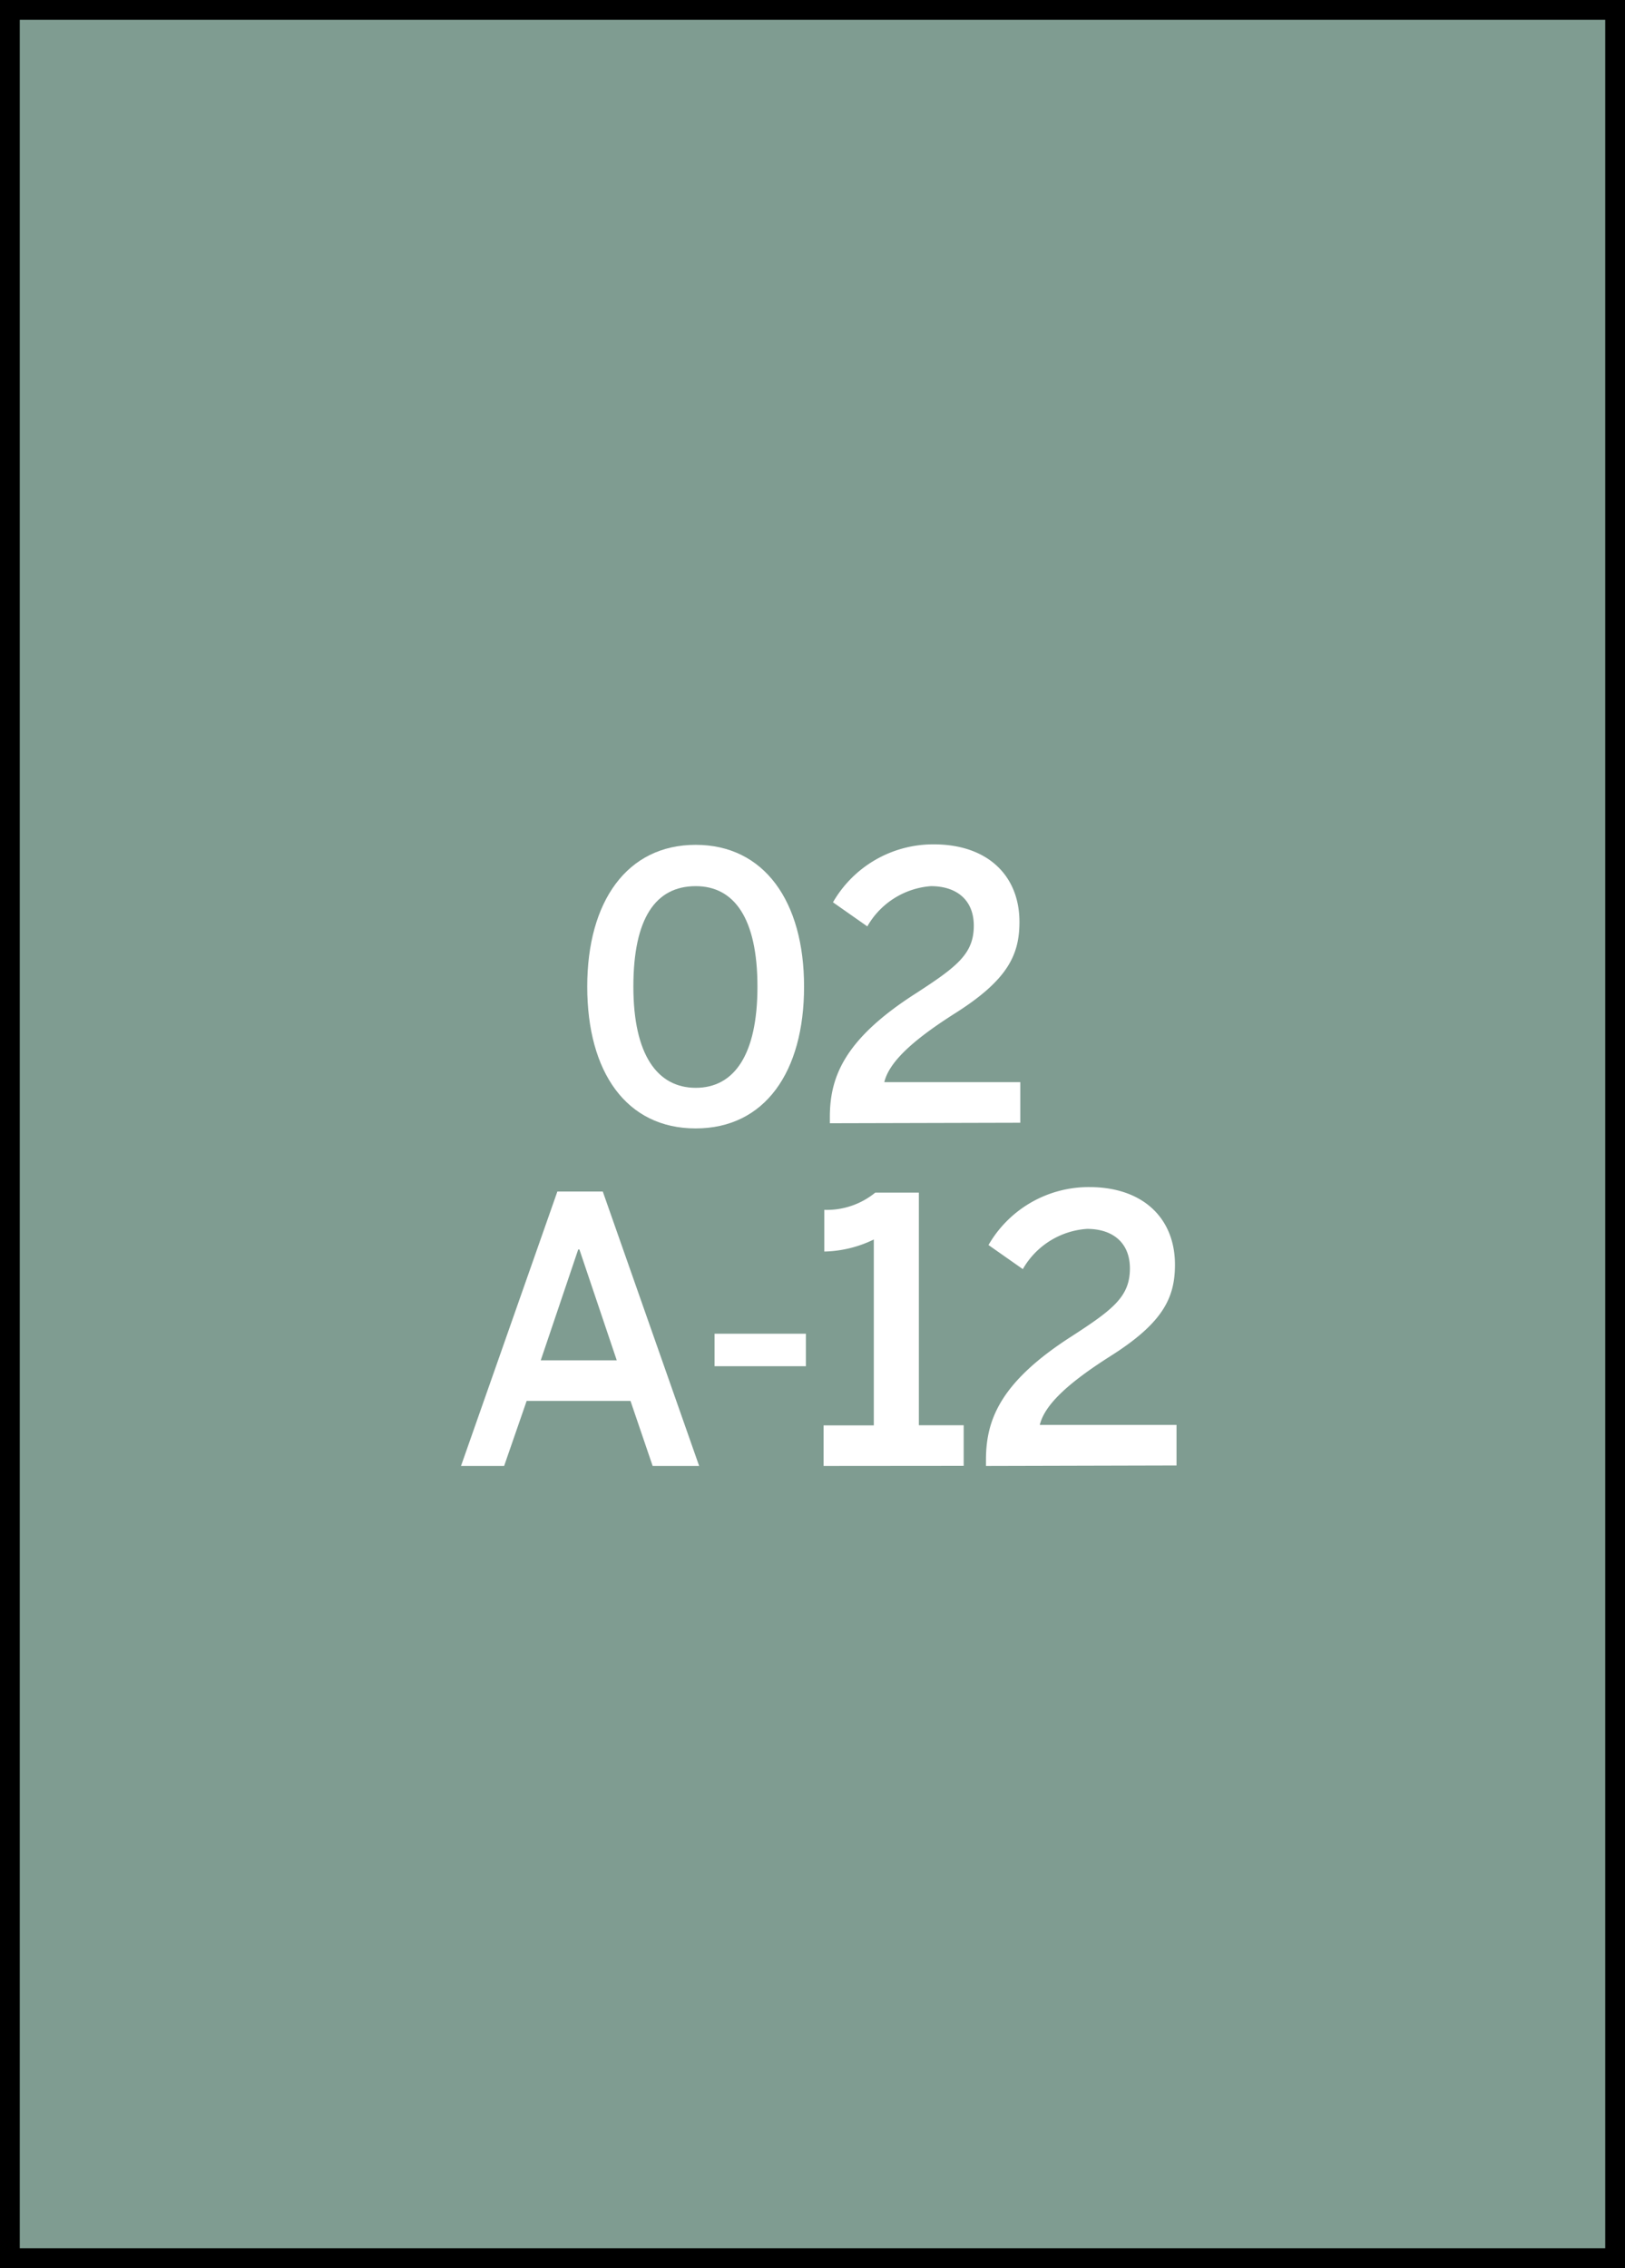 <svg xmlns="http://www.w3.org/2000/svg" width="134.9" height="188.27" viewBox="0 0 134.9 188.27"><rect x="0" y="0" width="134.9" height="188.27" fill="#333333" stroke="none"/><title>1202</title><rect x="0.82" y="0.82" width="133.26" height="186.63" style="fill:#7f9c91;stroke:#000;stroke-miterlimit:10;stroke-width:1.642px"/><path d="M38.27,121.69l8-22.78h3.77l8,22.78H54.18l-1.84-5.4H43.72l-1.87,5.4Zm6.62-8.77H51.2l-3.1-9.2H48Z" style="fill:#fff"/><path d="M59.32,113.41v-2.7H66.9v2.7Z" style="fill:#fff"/><path d="M68.37,121.69v-3.37h4.17V102.89a9.82,9.82,0,0,1-4.11,1v-3.46A6.36,6.36,0,0,0,72.66,99h3.62v19.31H80v3.37Z" style="fill:#fff"/><path d="M81.85,121.69v-.49c0-3.28,1.13-6.44,7.11-10.27,3.46-2.24,4.84-3.31,4.84-5.64,0-2.12-1.41-3.28-3.56-3.28a6.65,6.65,0,0,0-5.33,3.34l-2.85-2a9.6,9.6,0,0,1,8.37-4.81c4.45,0,7.11,2.58,7.11,6.44,0,2.76-1,4.84-5.37,7.6-3.62,2.3-5.46,4.08-5.85,5.7H97.67v3.37Z" style="fill:#fff"/><path d="M48.75,81.9c0-7.08,3.31-11.77,9-11.77s9,4.69,9,11.77-3.25,11.77-9,11.77S48.75,89,48.75,81.9Zm14.13,0c0-5.67-1.93-8.34-5.12-8.34-3.34,0-5.18,2.67-5.18,8.34s2,8.4,5.18,8.4S62.88,87.57,62.88,81.9Z" style="fill:#fff"/><path d="M68.89,93.24v-.49c0-3.28,1.13-6.44,7.11-10.27,3.46-2.24,4.84-3.31,4.84-5.64,0-2.12-1.41-3.28-3.56-3.28A6.65,6.65,0,0,0,72,76.9l-2.85-2a9.6,9.6,0,0,1,8.37-4.81c4.45,0,7.11,2.58,7.11,6.44,0,2.76-1,4.84-5.37,7.6-3.62,2.3-5.46,4.08-5.85,5.7H84.7v3.37Z" style="fill:#fff"/></svg>